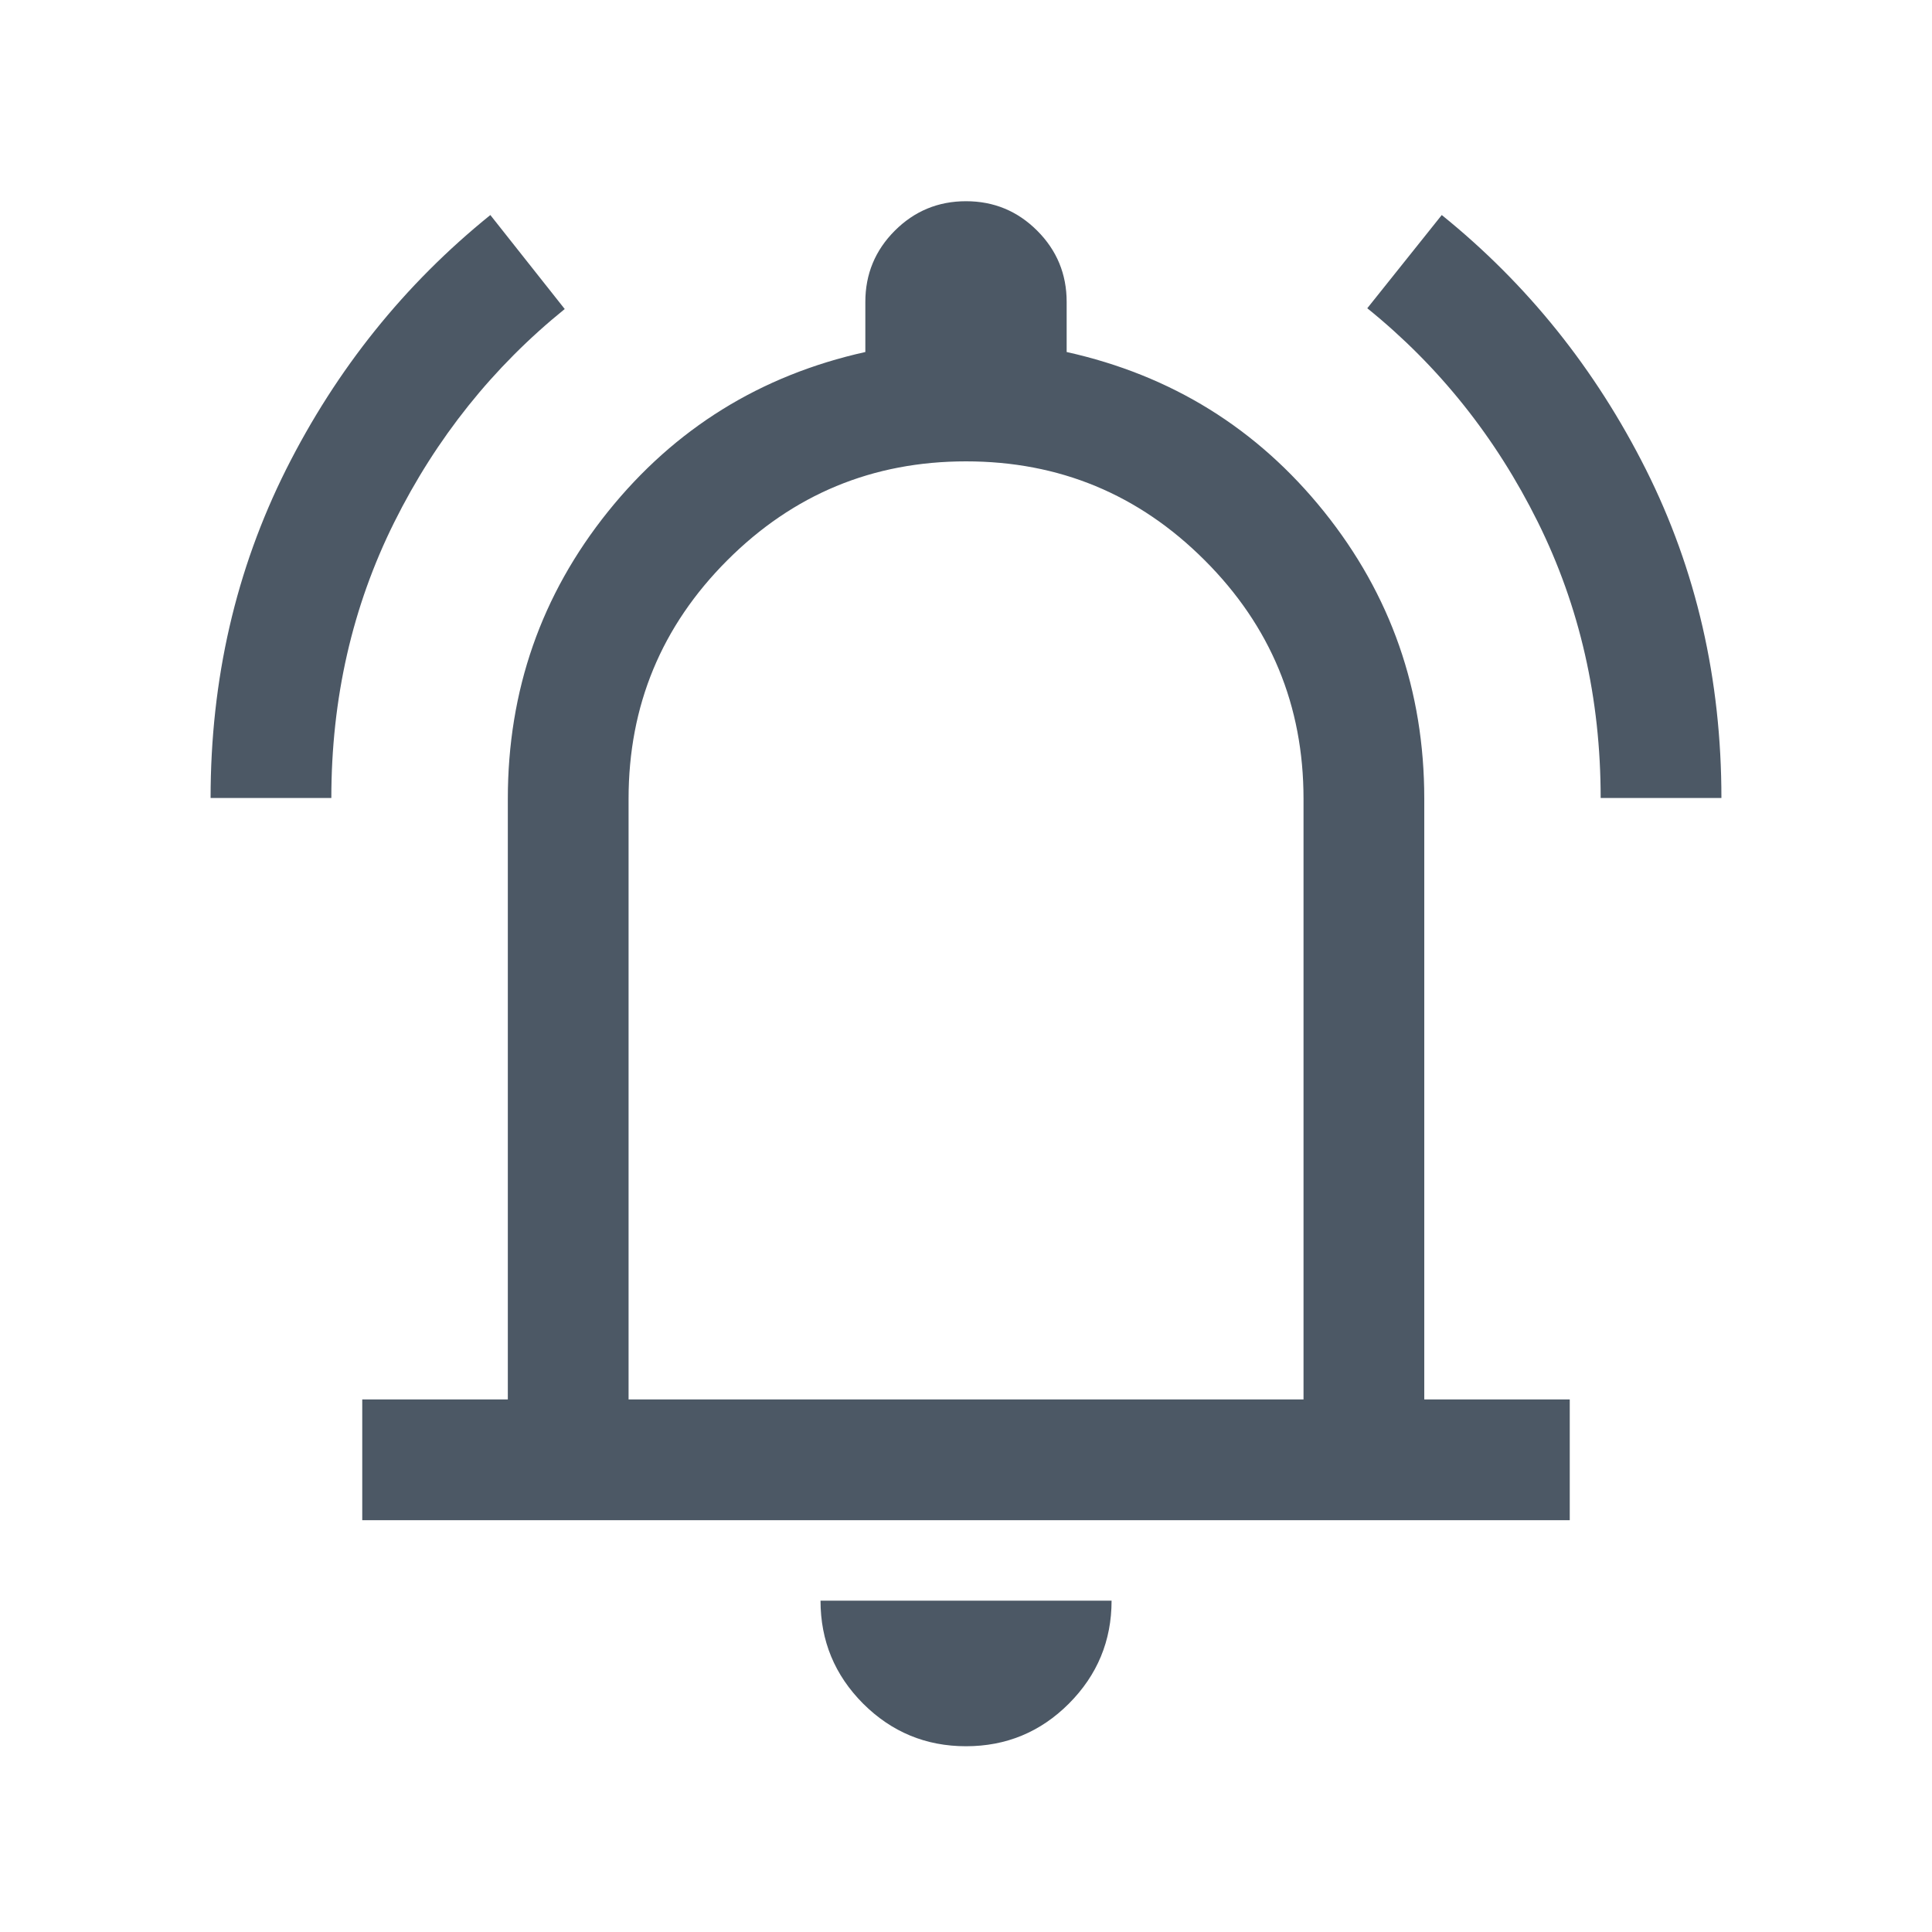 <svg width="20" height="20" viewBox="0 0 20 20" fill="none" xmlns="http://www.w3.org/2000/svg">
<mask id="mask0_113_96" style="mask-type:alpha" maskUnits="userSpaceOnUse" x="0" y="0" width="20" height="20">
<rect width="20" height="20" fill="#D9D9D9"/>
</mask>
<g mask="url(#mask0_113_96)">
<path d="M2.18 8.261C2.18 7.033 2.441 5.899 2.962 4.859C3.484 3.82 4.189 2.942 5.076 2.226L5.846 3.199C5.104 3.799 4.515 4.535 4.081 5.407C3.647 6.279 3.43 7.23 3.43 8.261H2.18ZM16.57 8.261C16.57 7.23 16.353 6.278 15.919 5.403C15.485 4.529 14.897 3.791 14.154 3.191L14.925 2.226C15.812 2.942 16.516 3.82 17.038 4.859C17.56 5.899 17.82 7.033 17.82 8.261H16.57ZM3.75 15.737V14.487H5.257V8.269C5.257 7.149 5.602 6.158 6.294 5.296C6.986 4.435 7.874 3.885 8.958 3.644V3.125C8.958 2.837 9.06 2.591 9.263 2.388C9.466 2.185 9.712 2.083 10 2.083C10.289 2.083 10.534 2.185 10.737 2.388C10.94 2.591 11.042 2.837 11.042 3.125V3.644C12.126 3.885 13.014 4.435 13.706 5.296C14.398 6.158 14.744 7.149 14.744 8.269V14.487H16.25V15.737H3.75ZM10 18.077C9.585 18.077 9.23 17.93 8.935 17.636C8.641 17.341 8.494 16.986 8.494 16.57H11.507C11.507 16.986 11.359 17.341 11.065 17.636C10.771 17.93 10.416 18.077 10 18.077ZM6.507 14.487H13.494V8.269C13.494 7.304 13.153 6.481 12.47 5.799C11.788 5.117 10.965 4.776 10 4.776C9.035 4.776 8.212 5.117 7.53 5.799C6.848 6.481 6.507 7.304 6.507 8.269V14.487Z" fill="#4C5865"/>
</g>
</svg>
